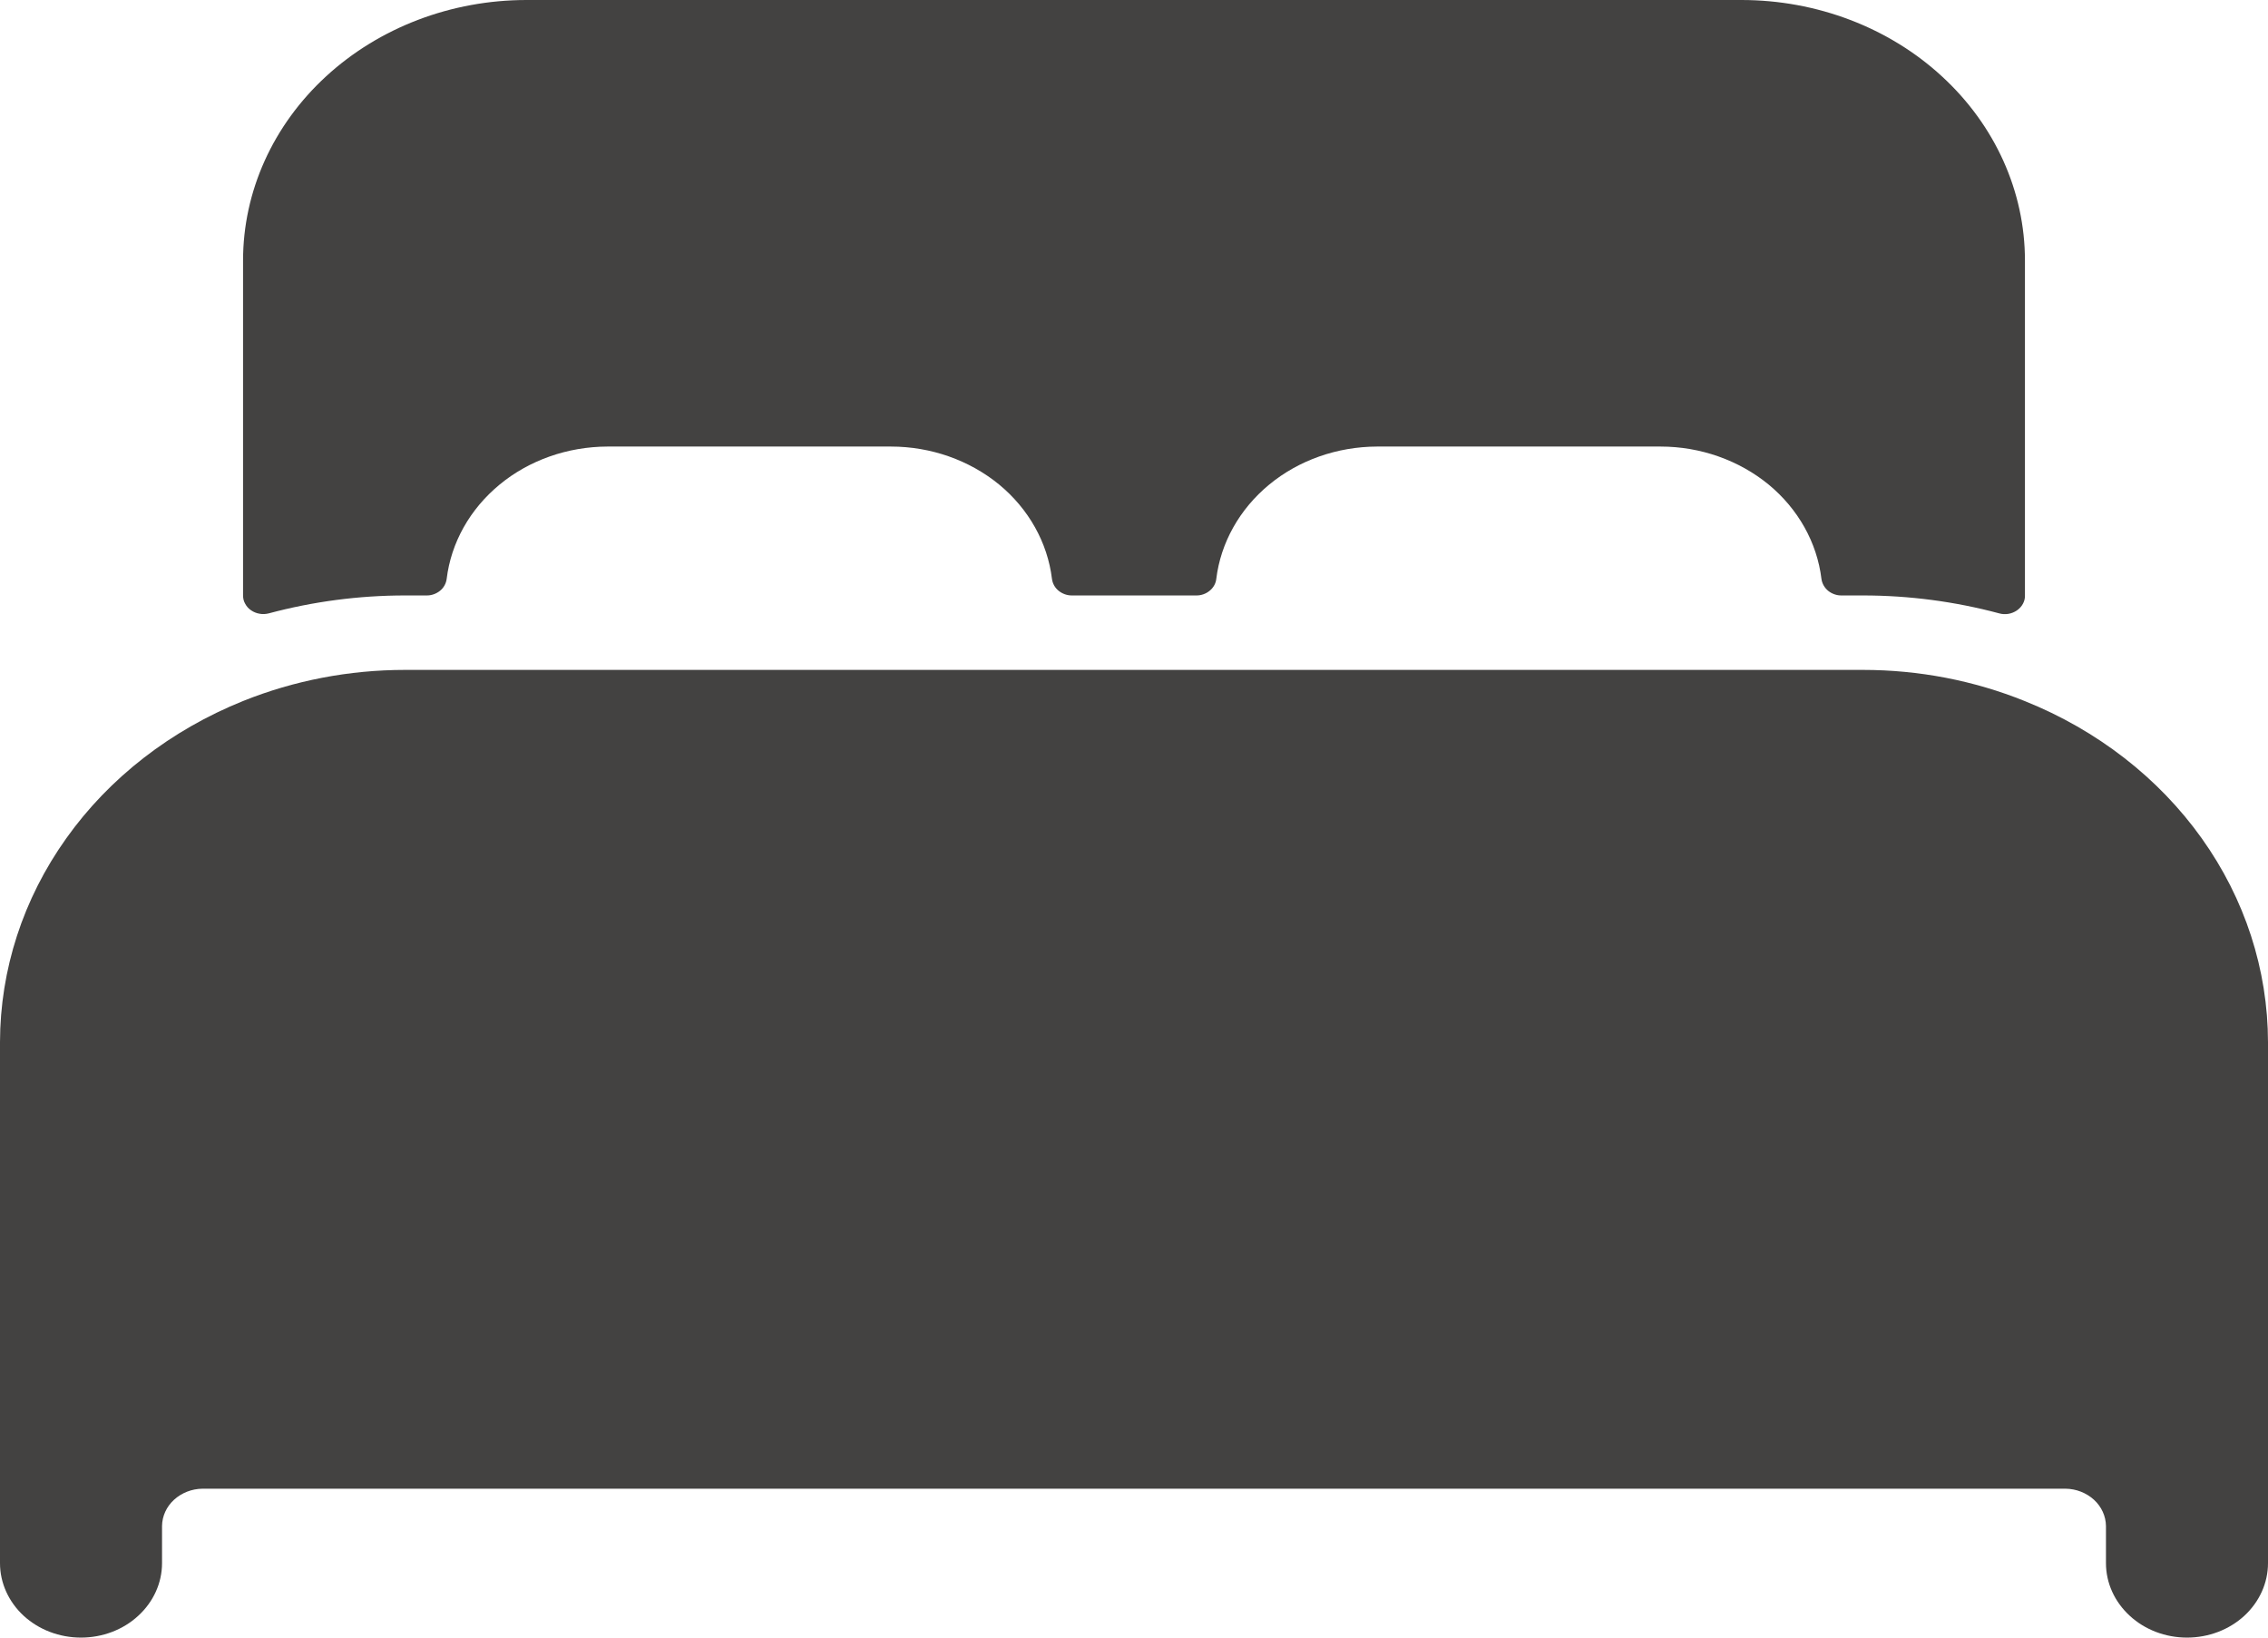 <svg width="18" height="13" viewBox="0 0 18 13" fill="none" xmlns="http://www.w3.org/2000/svg">
<path d="M16.071 5.566C15.666 5.402 15.228 5.318 14.786 5.318H3.214C2.772 5.318 2.334 5.402 1.929 5.565C1.356 5.796 0.868 6.174 0.526 6.655C0.183 7.136 0.001 7.698 0 8.273V12.409C0 12.566 0.068 12.716 0.188 12.827C0.309 12.938 0.472 13 0.643 13C0.813 13 0.977 12.938 1.097 12.827C1.218 12.716 1.286 12.566 1.286 12.409V12.114C1.287 12.036 1.321 11.961 1.381 11.906C1.441 11.851 1.522 11.819 1.607 11.818H16.393C16.478 11.819 16.559 11.851 16.619 11.906C16.679 11.961 16.713 12.036 16.714 12.114V12.409C16.714 12.566 16.782 12.716 16.903 12.827C17.023 12.938 17.187 13 17.357 13C17.528 13 17.691 12.938 17.812 12.827C17.932 12.716 18 12.566 18 12.409V8.273C17.999 7.698 17.817 7.136 17.474 6.655C17.132 6.175 16.644 5.796 16.071 5.566ZM13.821 0H4.179C3.582 0 3.01 0.218 2.588 0.606C2.166 0.994 1.929 1.52 1.929 2.068V4.727C1.929 4.75 1.934 4.773 1.946 4.793C1.957 4.814 1.973 4.832 1.993 4.845C2.013 4.859 2.036 4.868 2.06 4.872C2.085 4.877 2.11 4.875 2.134 4.869C2.485 4.775 2.849 4.727 3.214 4.727H3.384C3.424 4.728 3.462 4.714 3.492 4.69C3.522 4.666 3.54 4.632 3.545 4.596C3.58 4.307 3.73 4.041 3.965 3.847C4.2 3.653 4.505 3.546 4.821 3.545H7.071C7.388 3.545 7.693 3.653 7.929 3.846C8.164 4.04 8.314 4.307 8.349 4.596C8.354 4.632 8.372 4.666 8.402 4.69C8.432 4.714 8.47 4.728 8.51 4.727H9.493C9.532 4.728 9.571 4.714 9.6 4.69C9.63 4.666 9.649 4.632 9.653 4.596C9.688 4.308 9.838 4.041 10.073 3.847C10.308 3.653 10.613 3.546 10.929 3.545H13.179C13.495 3.545 13.8 3.653 14.036 3.846C14.271 4.04 14.421 4.307 14.456 4.596C14.461 4.632 14.48 4.666 14.509 4.69C14.539 4.714 14.577 4.728 14.617 4.727H14.786C15.151 4.727 15.515 4.775 15.866 4.869C15.89 4.876 15.915 4.877 15.94 4.873C15.964 4.869 15.988 4.859 16.007 4.846C16.027 4.832 16.044 4.814 16.055 4.793C16.066 4.773 16.072 4.75 16.071 4.727V2.068C16.071 1.52 15.834 0.994 15.412 0.606C14.991 0.218 14.418 0 13.821 0Z" fill="#434241"/>
</svg>
